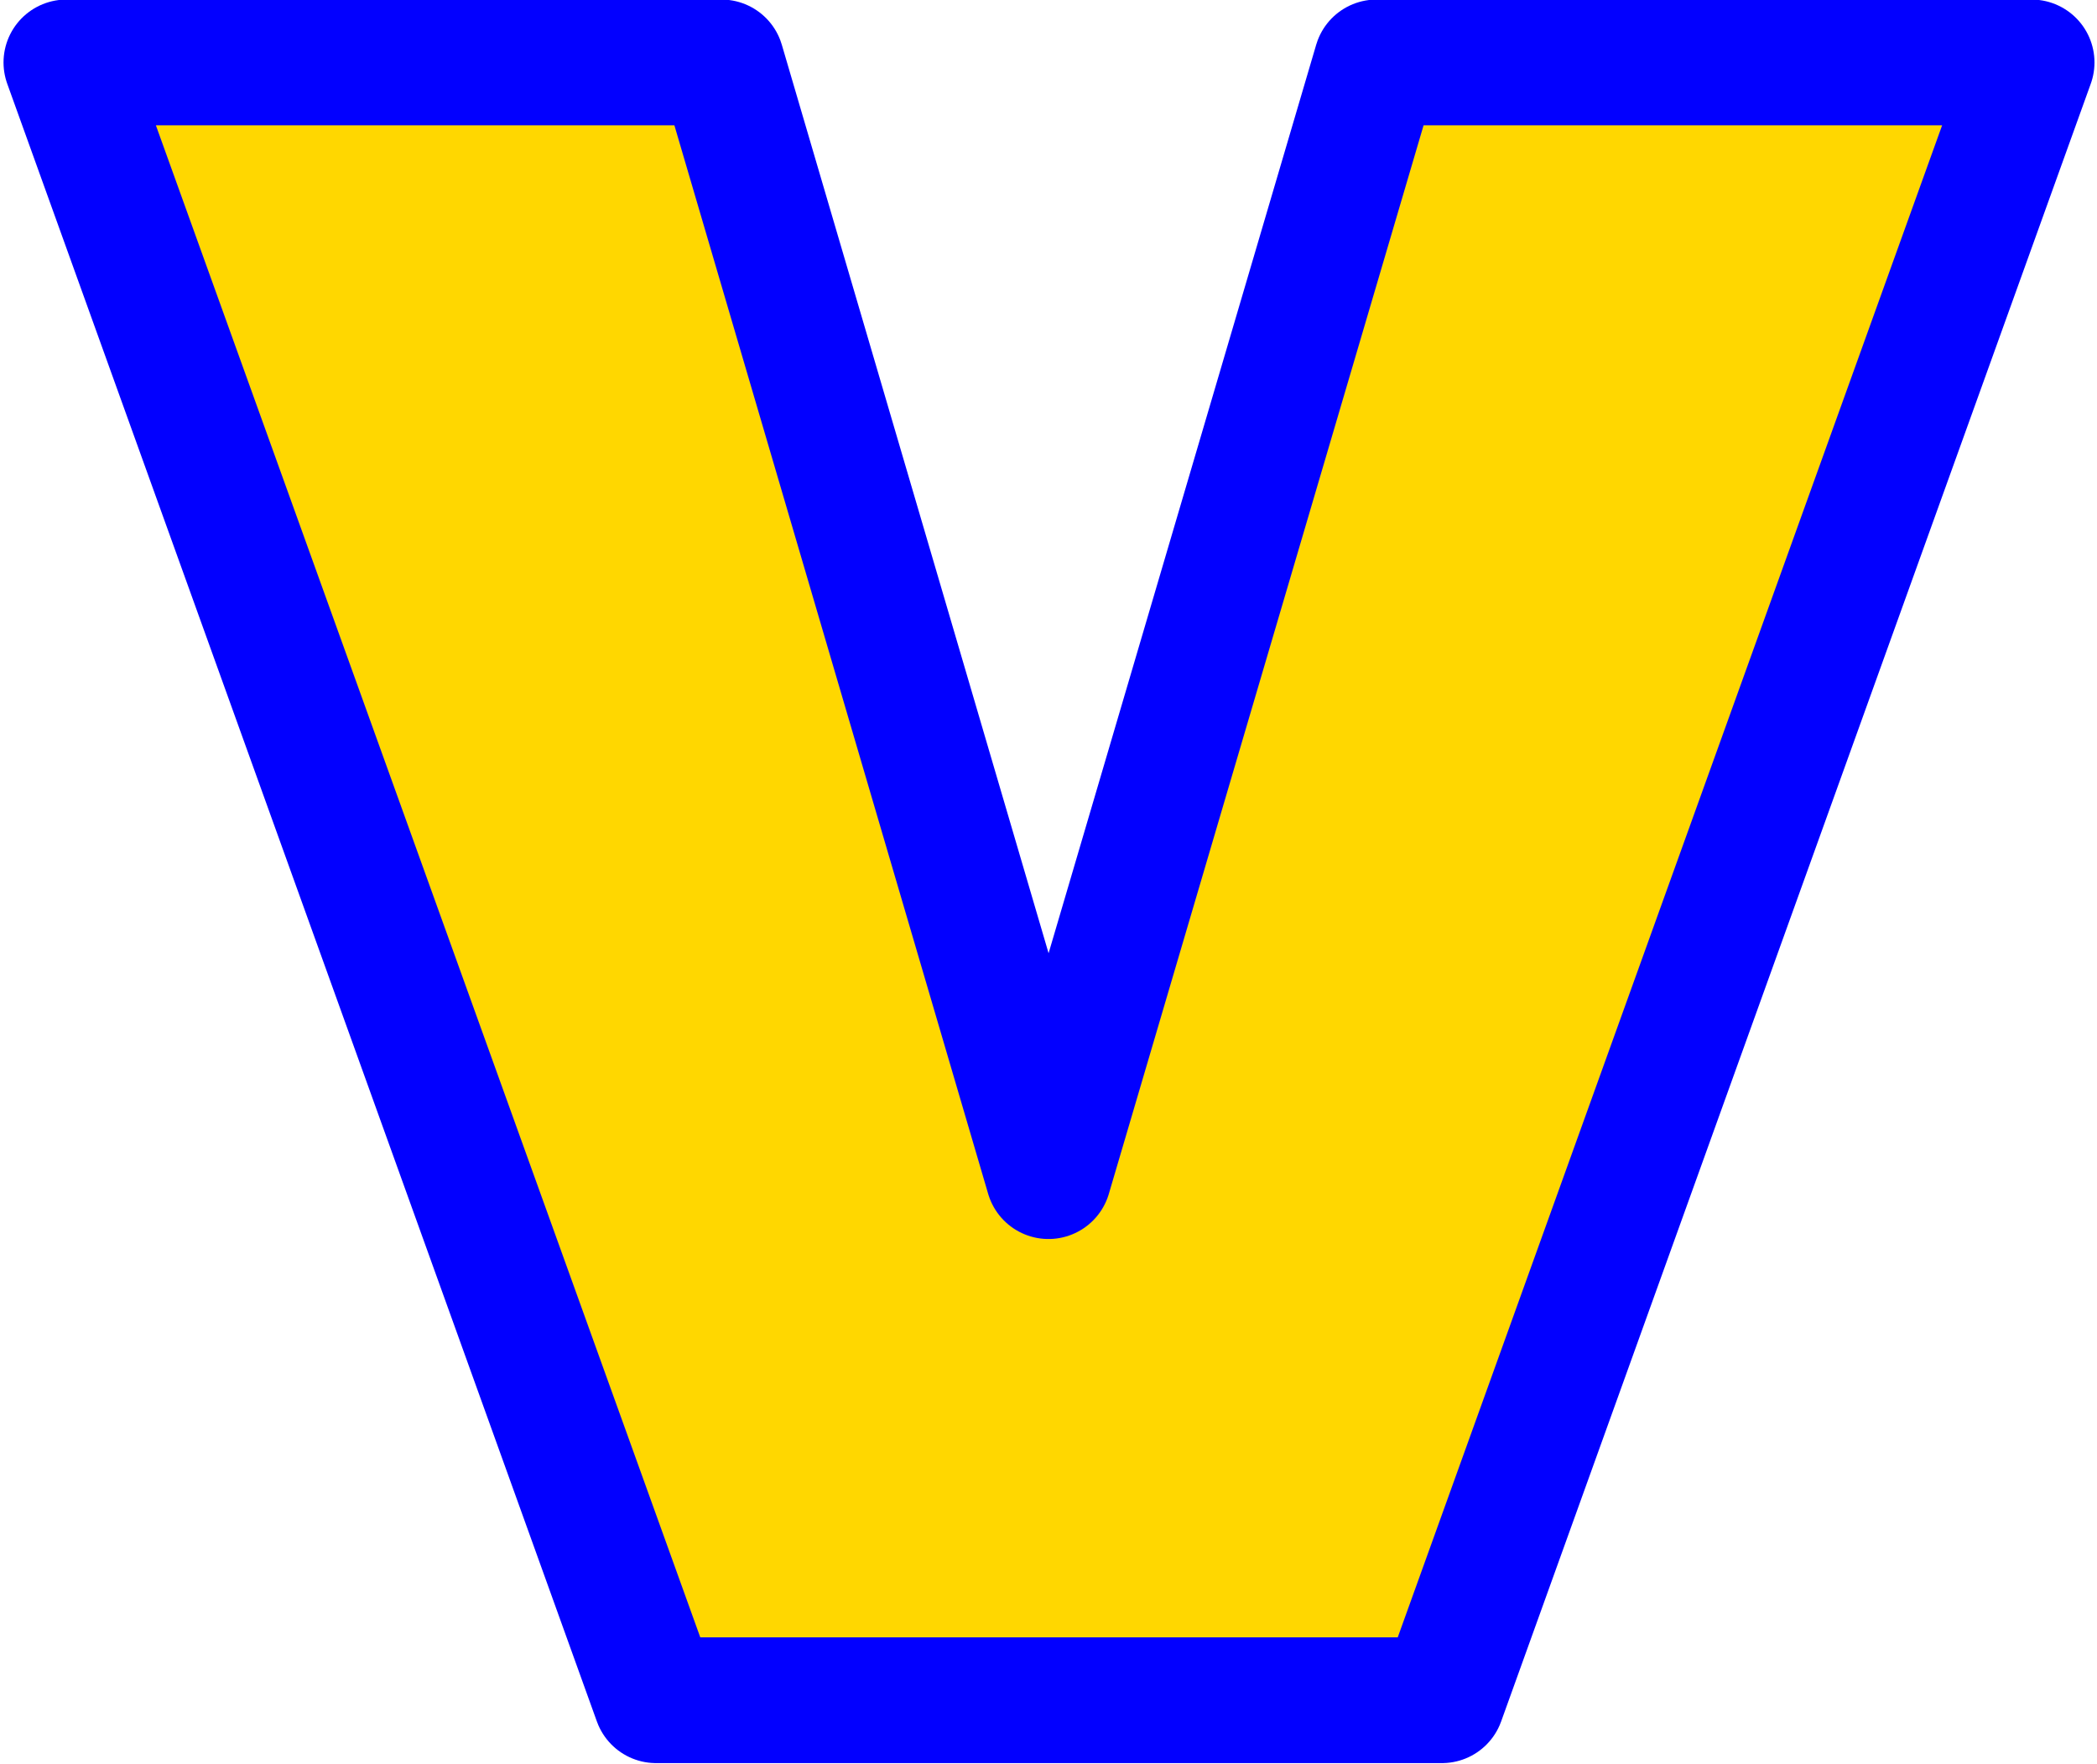 <?xml version="1.0" encoding="UTF-8"?>
<!DOCTYPE svg PUBLIC '-//W3C//DTD SVG 1.0//EN'
          'http://www.w3.org/TR/2001/REC-SVG-20010904/DTD/svg10.dtd'>
<svg clip-rule="evenodd" fill-rule="evenodd" height="175.3" preserveAspectRatio="xMidYMid meet" stroke-linejoin="round" stroke-miterlimit="2" version="1.0" viewBox="149.2 164.6 208.4 175.3" width="208.4" xmlns="http://www.w3.org/2000/svg" xmlns:xlink="http://www.w3.org/1999/xlink" zoomAndPan="magnify"
><g
  ><g
    ><path d="M0 0H500V500H0z" fill="none" transform="translate(.5 .1)"
      /><g id="change1_1"
      ><path d="M13684.3,153.776L13749.4,153.776L13781.9,264.453L13814.5,153.776L13879.6,153.776L13821,316.537L13742.9,316.537L13684.3,153.776Z" fill="#ffd700" fill-rule="nonzero" stroke="#0200ff" stroke-width="12.5" transform="translate(-13528.5 17.03)"
      /></g
    ></g
  ></g
></svg
>
